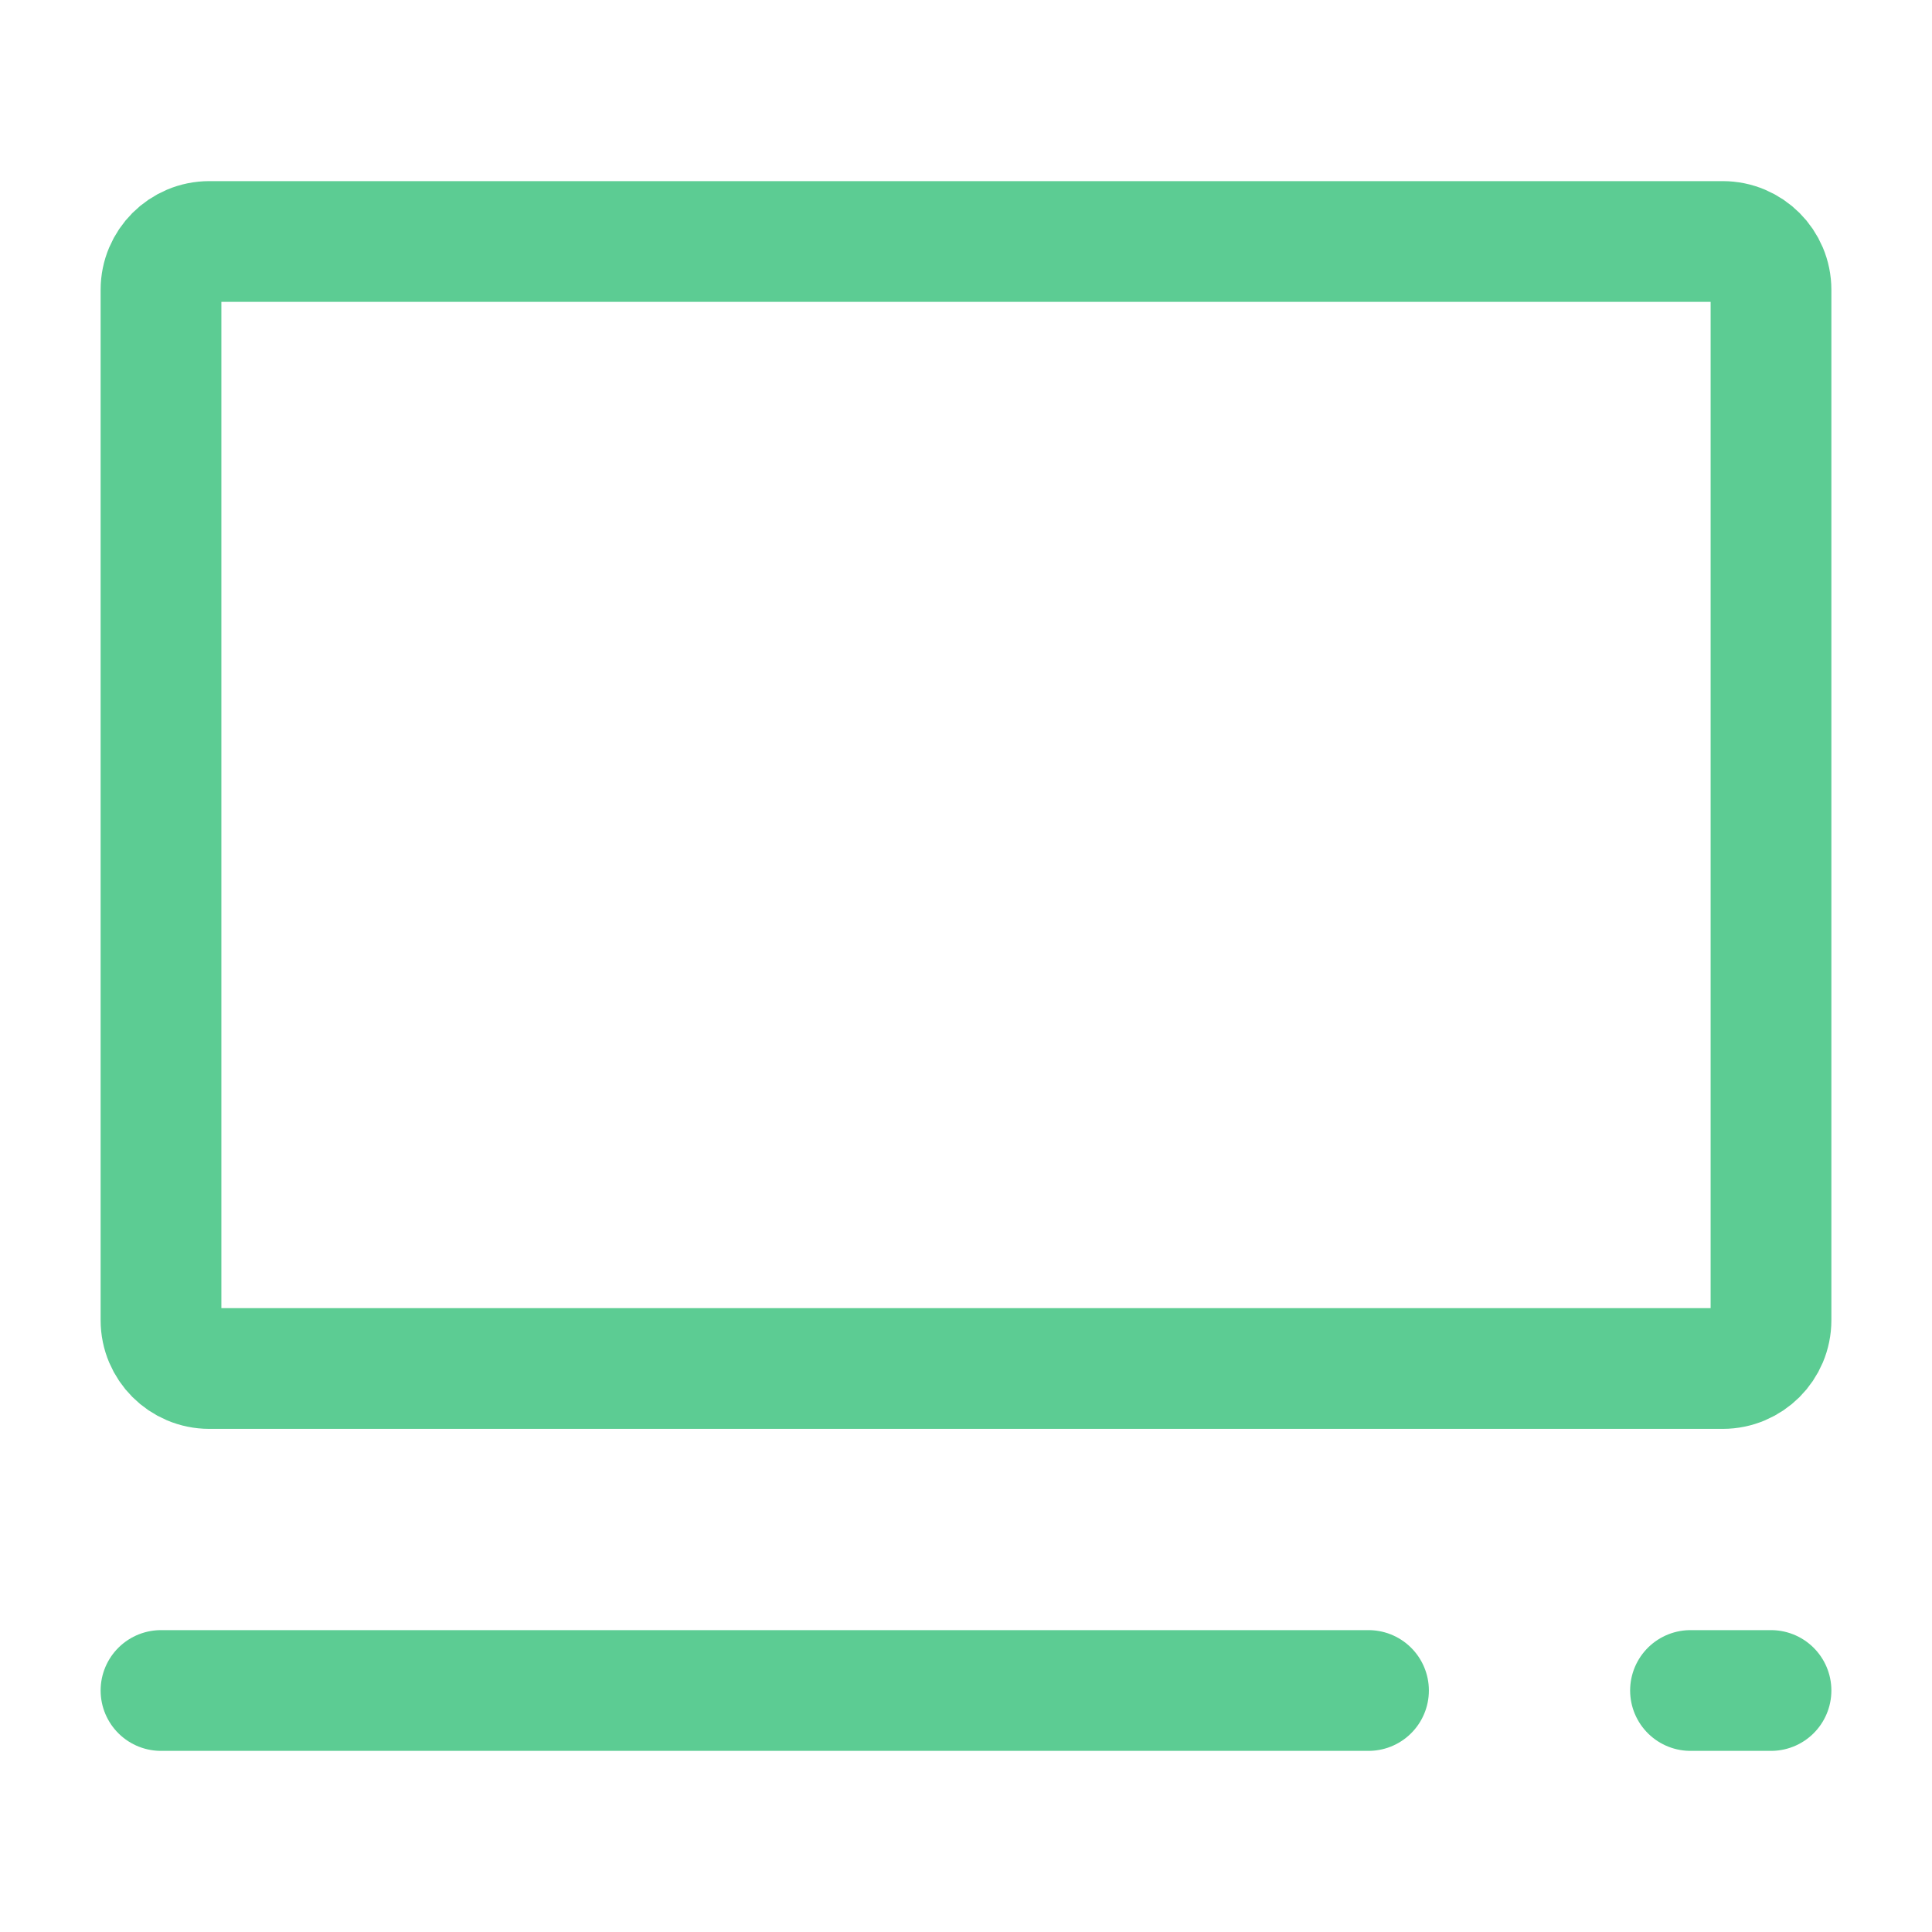 <svg width="48" height="48" viewBox="0 0 48 48" fill="none" xmlns="http://www.w3.org/2000/svg">
<path d="M4 42H34" stroke="#5CCC93" stroke-width="3" stroke-linecap="round" stroke-linejoin="round"/>
<path d="M42 42H44" stroke="#5CCC93" stroke-width="3" stroke-linecap="round" stroke-linejoin="round"/>
<path d="M4 32.8V7.2C4 6.537 4.537 6 5.2 6H42.8C43.463 6 44 6.537 44 7.2V32.8C44 33.463 43.463 34 42.8 34H5.2C4.537 34 4 33.463 4 32.8Z" stroke="#5CCC93" stroke-width="3"/>
</svg>
